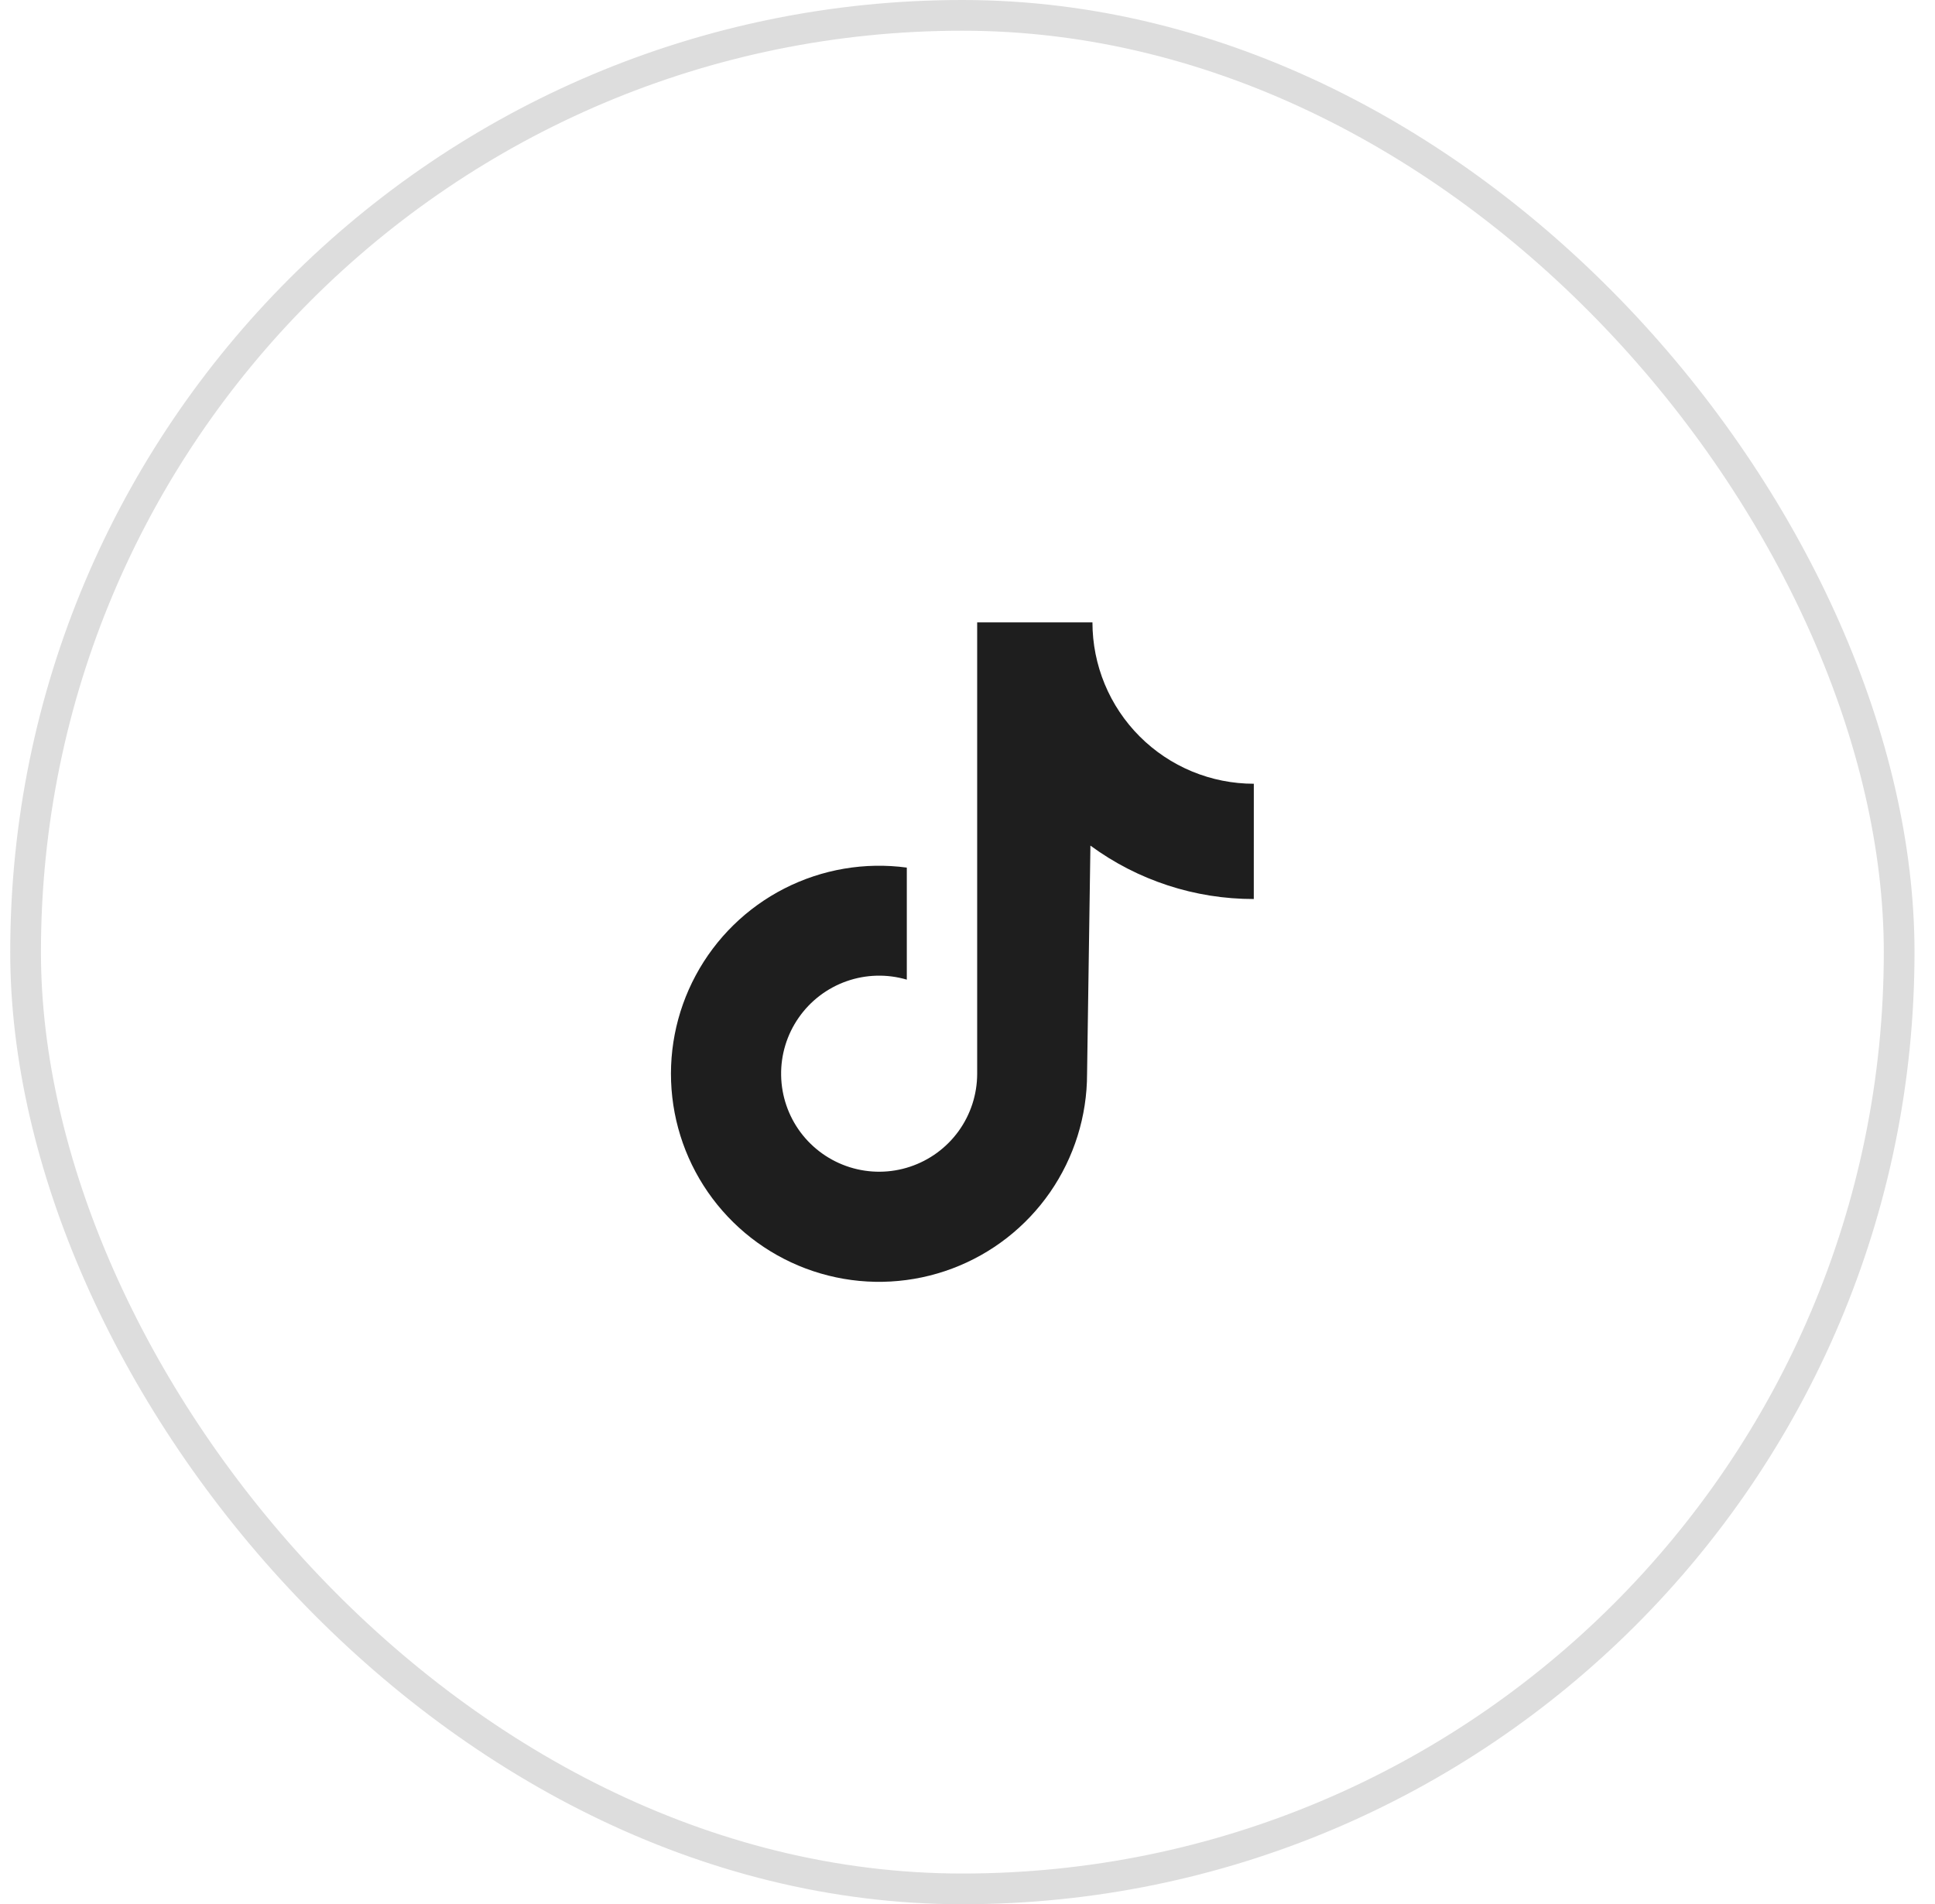 <svg width="63" height="62" viewBox="0 0 63 62" fill="none" xmlns="http://www.w3.org/2000/svg">
<rect x="0.833" y="0.5" width="61" height="61" rx="30.5" stroke="#DDDDDD"/>
<path d="M40.822 25.518C40.132 25.518 39.449 25.382 38.811 25.118C38.174 24.854 37.595 24.467 37.107 23.979C36.619 23.491 36.232 22.912 35.968 22.275C35.704 21.637 35.568 20.954 35.568 20.264H31.815V34.962C31.814 35.632 31.602 36.285 31.21 36.828C30.817 37.371 30.264 37.776 29.628 37.987C28.992 38.199 28.306 38.204 27.666 38.003C27.027 37.802 26.467 37.405 26.066 36.869C25.665 36.332 25.443 35.682 25.432 35.012C25.42 34.342 25.62 33.686 26.003 33.136C26.385 32.586 26.931 32.17 27.564 31.947C28.196 31.725 28.882 31.707 29.524 31.896V28.248C28.158 28.064 26.769 28.301 25.541 28.927C24.313 29.553 23.305 30.54 22.653 31.754C22 32.968 21.733 34.352 21.888 35.722C22.043 37.092 22.612 38.382 23.519 39.419C24.426 40.457 25.629 41.194 26.965 41.53C28.302 41.867 29.71 41.787 31 41.303C32.291 40.819 33.403 39.952 34.188 38.819C34.972 37.686 35.393 36.34 35.393 34.962L35.502 27.532C37.044 28.665 38.908 29.274 40.821 29.271L40.822 25.518Z" fill="#1E1E1E"/>
</svg>
